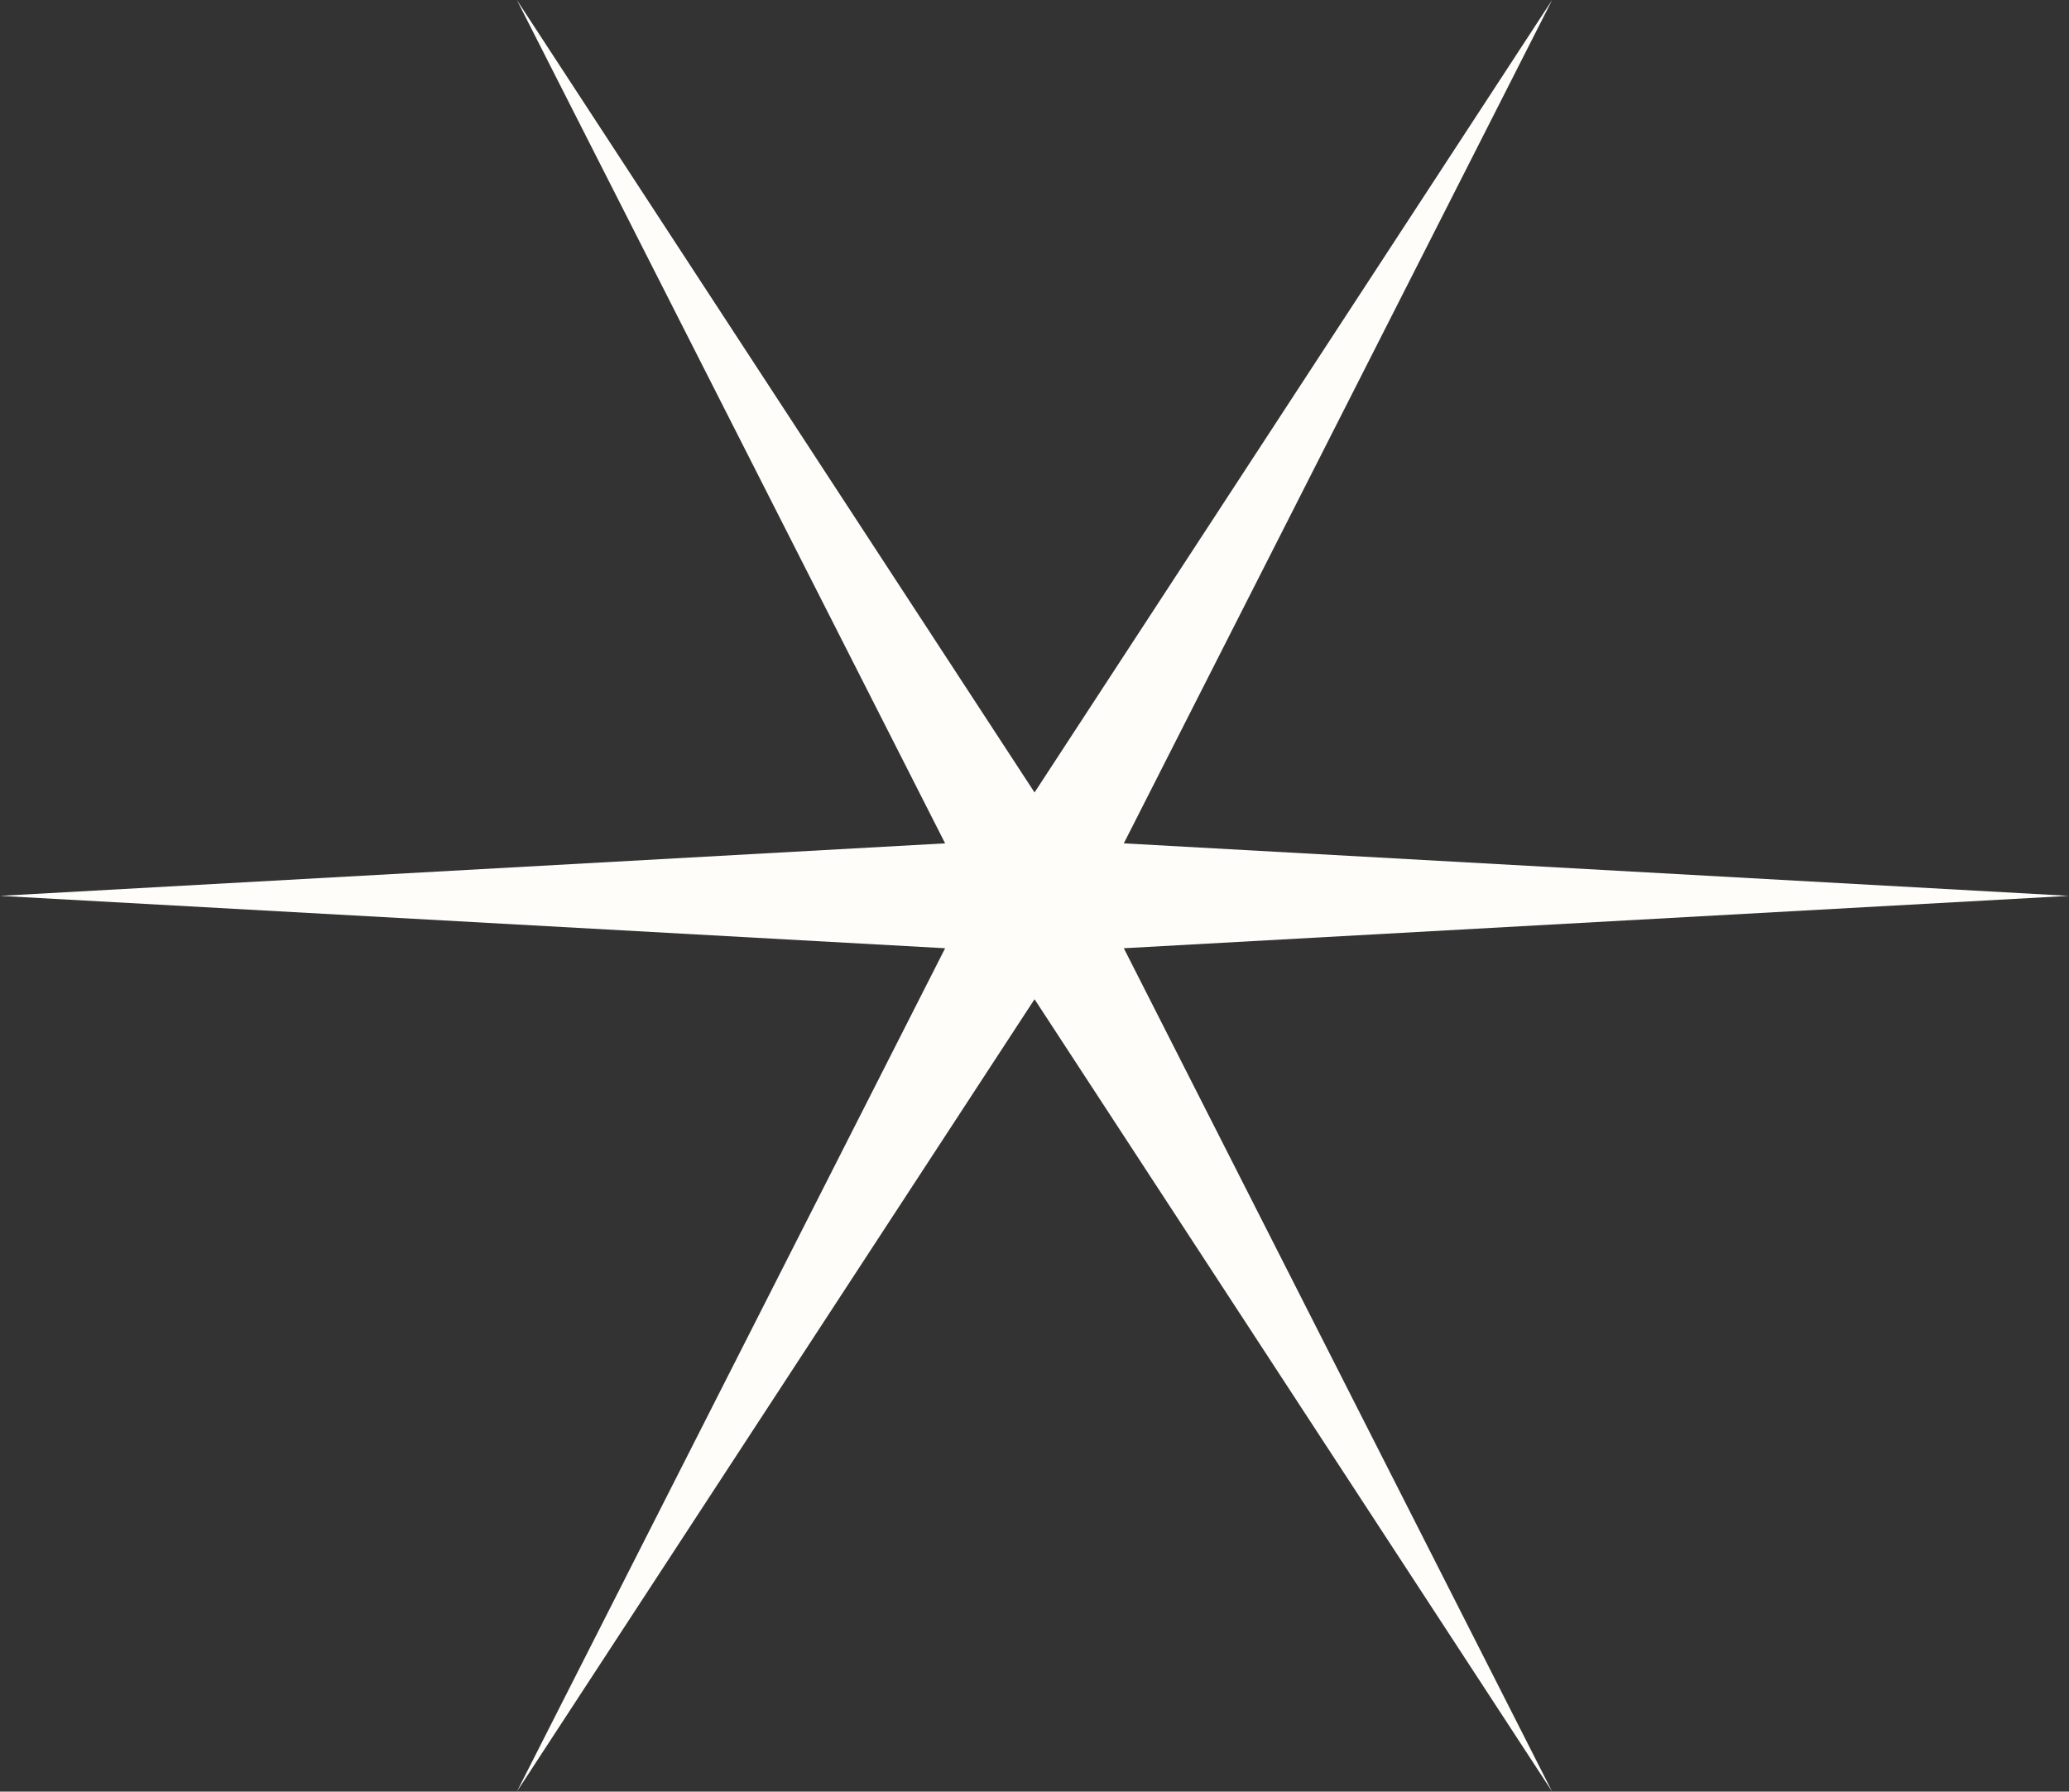 <svg xmlns="http://www.w3.org/2000/svg" width="107.497" height="93.072" viewBox="0 0 107.497 93.072">
  <rect x="0" y="0" width="107.497" height="93.072" fill="#333333" stroke="none"/>
  <defs>
    <style>
      .a6b9450c-50e1-403a-b11a-db97cee69762 {
        fill: #fffdfa;
      }
    </style>
  </defs>
  <g id="a50d8e9c-2ab6-4c8b-ba37-934dd34ca116" data-name="Layer 2">
    <g id="f9950c19-3e84-48d9-b404-14088c9b743f" data-name="Flakes">
      <polygon class="a6b9450c-50e1-403a-b11a-db97cee69762" points="53.751 51.908 26.855 93.072 49.105 49.26 0 46.539 49.105 43.811 26.855 0 53.751 41.167 80.642 0 58.389 43.811 107.497 46.539 58.389 49.26 80.642 93.072 53.751 51.908"/>
    </g>
  </g>
</svg>

